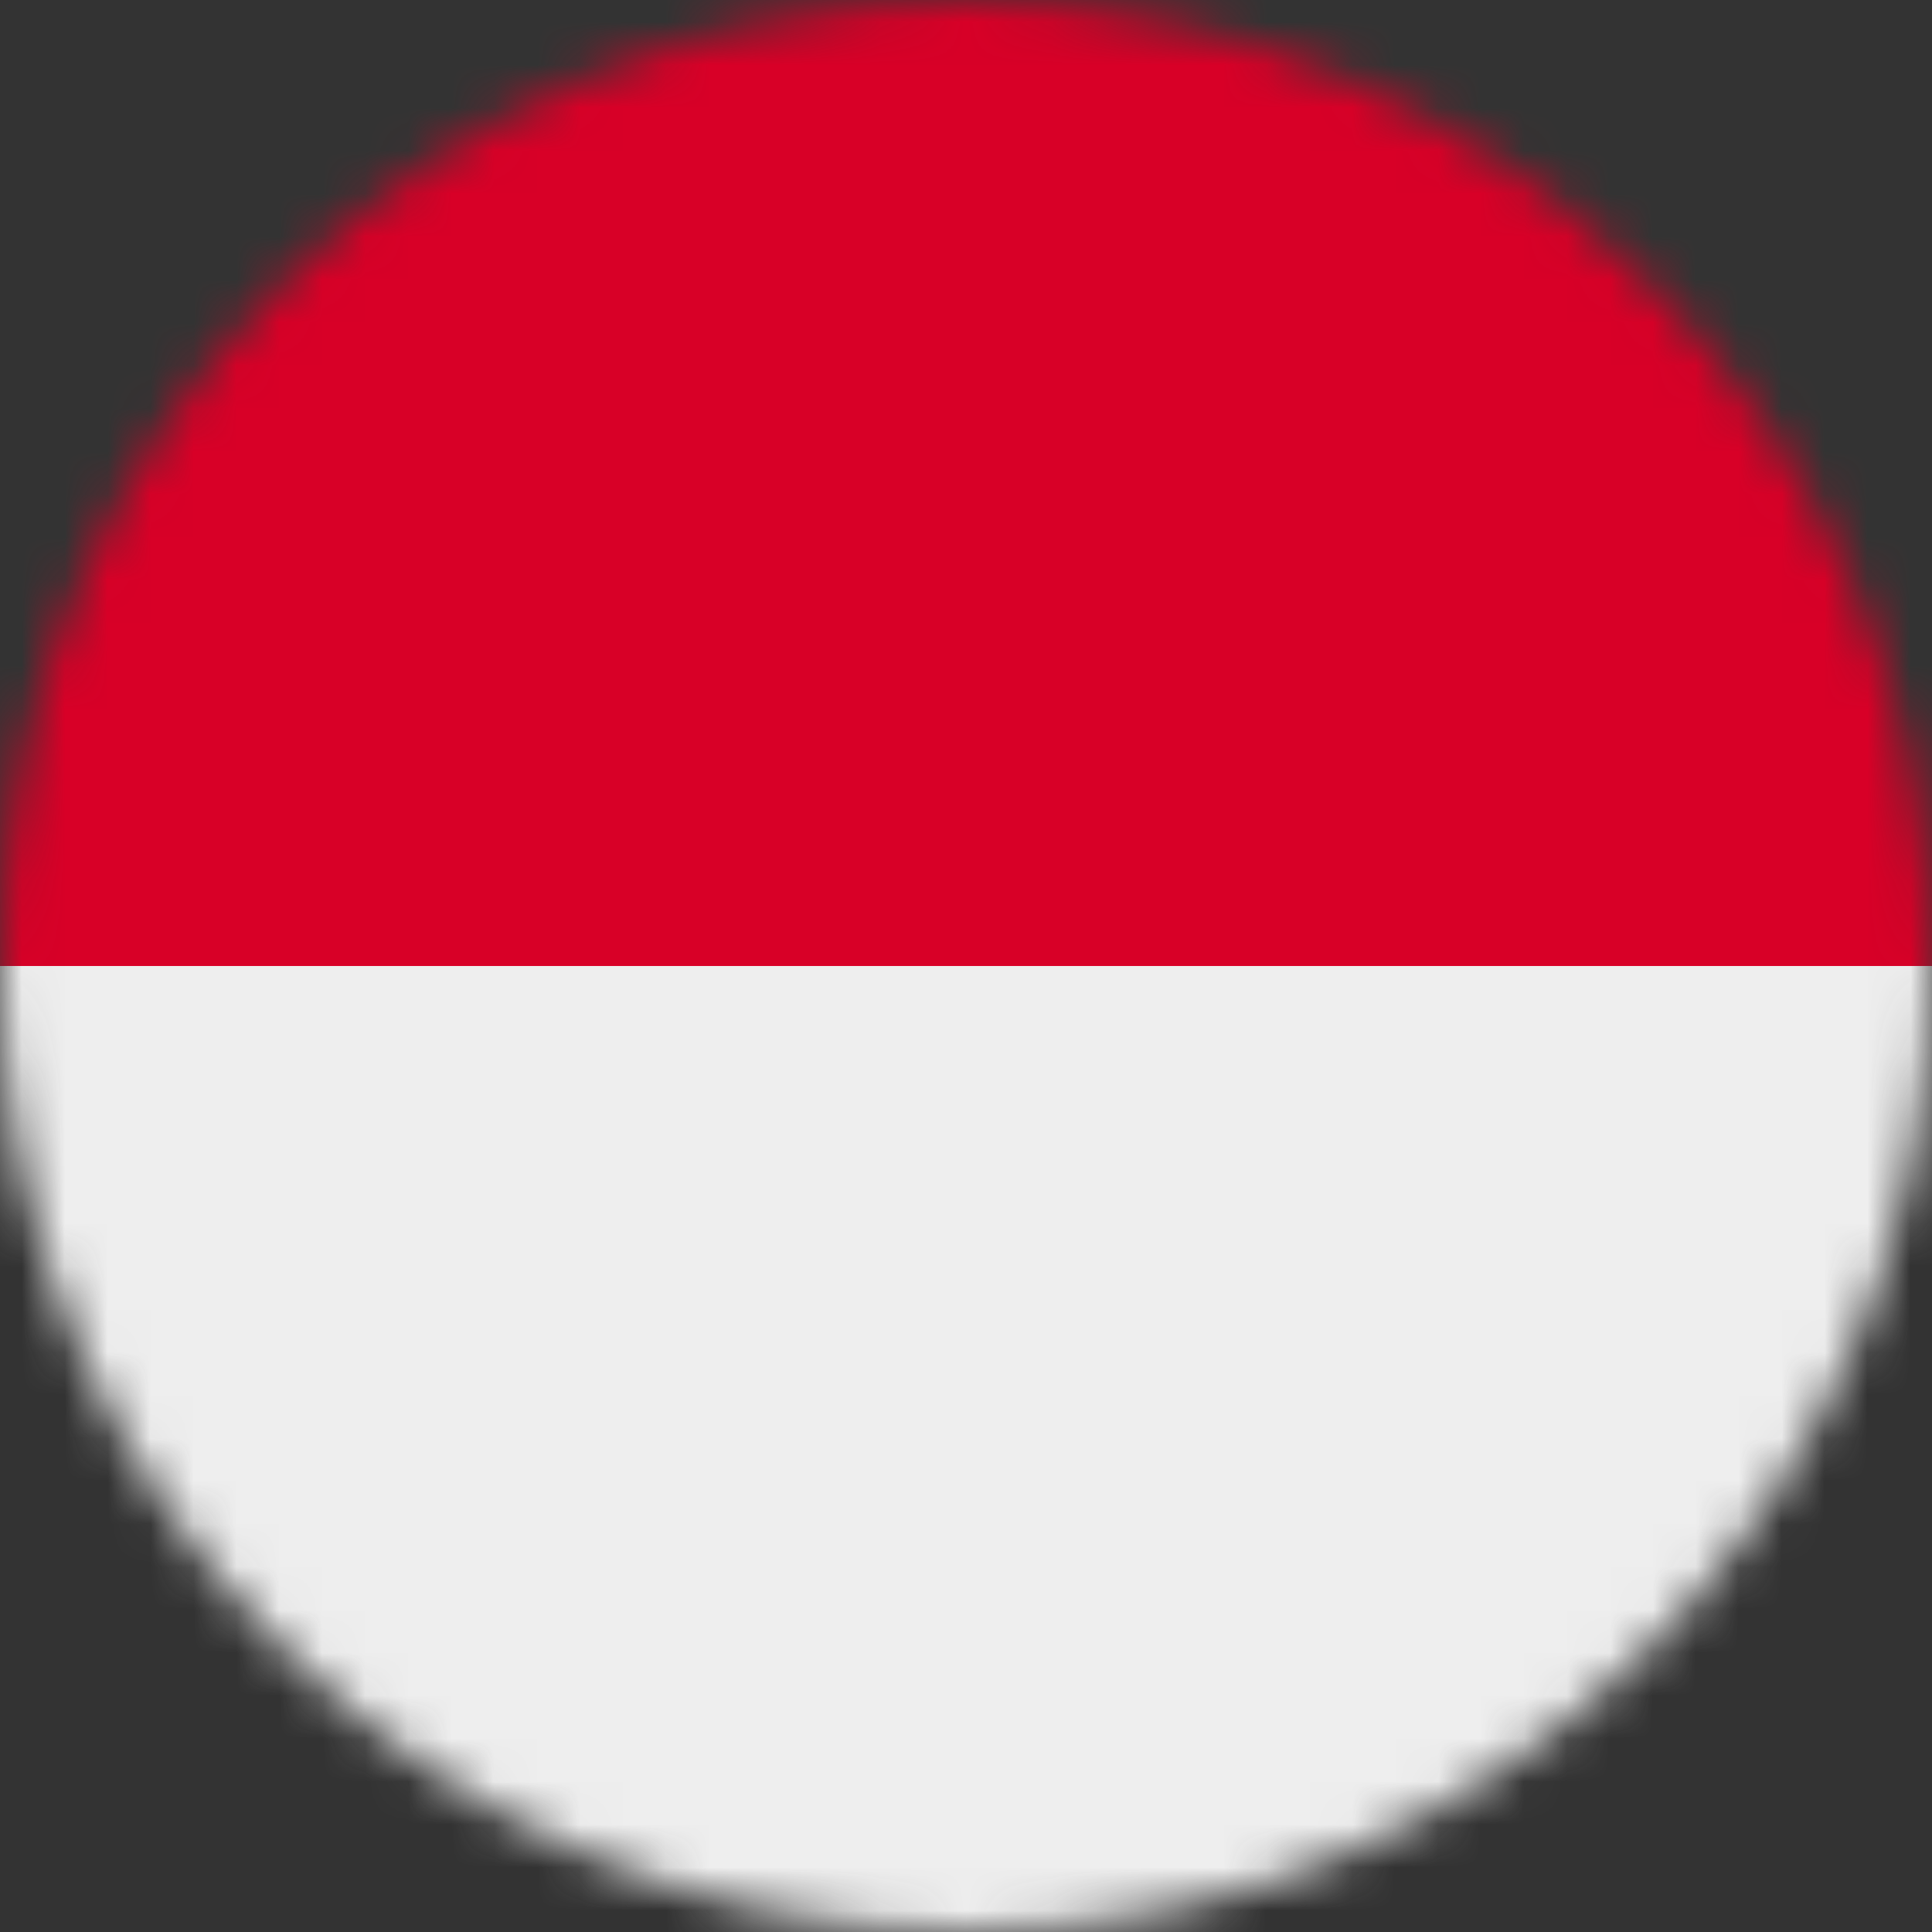 <svg width="45" height="45" viewBox="0 0 45 45" fill="none" xmlns="http://www.w3.org/2000/svg">
<rect x="0" y="0" width="45" height="45" fill="#333333" stroke="none"/>
<g clip-path="url(#clip0_623_61673)">
<mask id="mask0_623_61673" style="mask-type:luminance" maskUnits="userSpaceOnUse" x="0" y="0" width="45" height="45">
<path d="M22.5 45C34.926 45 45 34.926 45 22.5C45 10.074 34.926 0 22.5 0C10.074 0 0 10.074 0 22.5C0 34.926 10.074 45 22.5 45Z" fill="white"/>
</mask>
<g mask="url(#mask0_623_61673)">
<path d="M0 22.5L22.693 18.694L45 22.5V45H0V22.5Z" fill="#EEEEEE"/>
<path d="M0 0H45V22.5H0V0Z" fill="#D80027"/>
</g>
</g>
<defs>
<clipPath id="clip0_623_61673">
<rect width="45" height="45" fill="white"/>
</clipPath>
</defs>
</svg>
